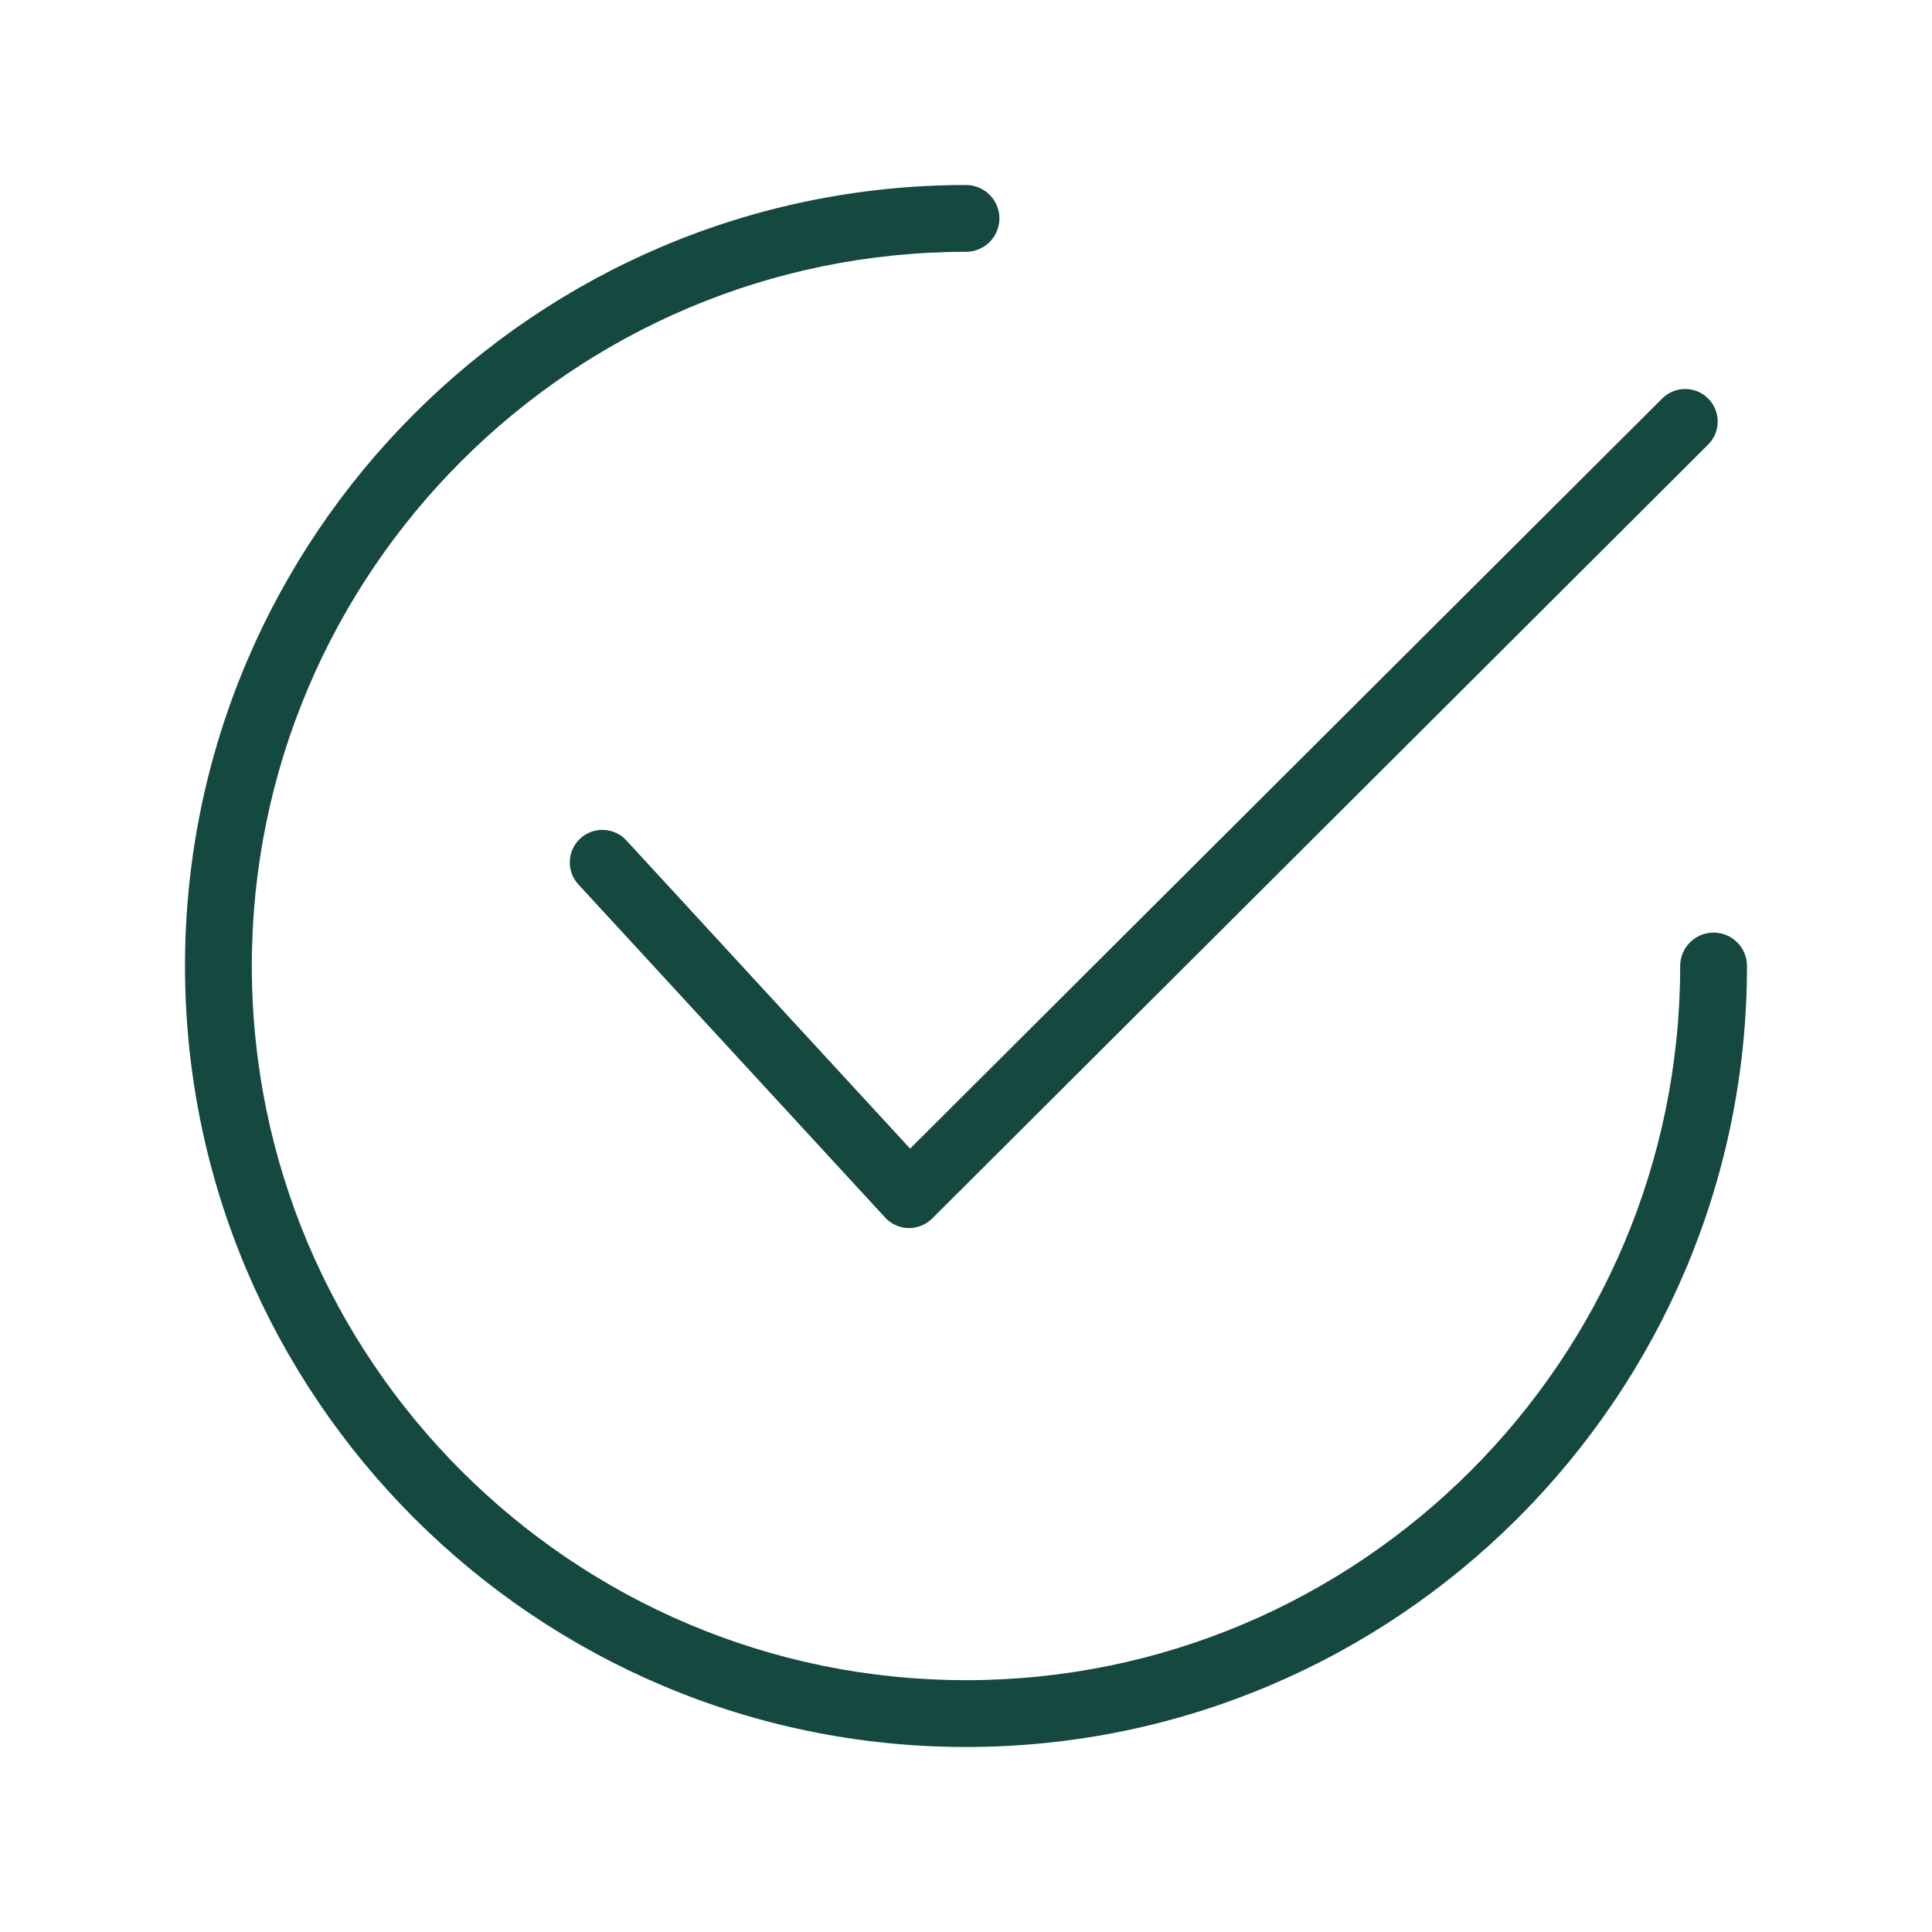<?xml version="1.0" encoding="UTF-8"?>
<svg id="Layer_1" data-name="Layer 1" xmlns="http://www.w3.org/2000/svg" viewBox="0 0 1000 1000">
  <defs>
    <style>
      .cls-1 {
        fill: #15483f;
        stroke-width: 0px;
      }
    </style>
  </defs>
  <path class="cls-1" d="m872.25,201.36h-.02c-4.49,0-8.71,1.74-11.88,4.91l-389.28,388.25-146.9-159.55c-6.29-6.83-16.97-7.27-23.81-.98-3.3,3.04-5.23,7.19-5.42,11.69-.19,4.5,1.39,8.8,4.44,12.11l158.78,172.43c3.09,3.36,7.47,5.33,12.02,5.43h.23s.14,0,.14,0c4.42,0,8.76-1.79,11.9-4.91l401.67-400.62c3.19-3.18,4.95-7.41,4.95-11.91,0-4.5-1.74-8.73-4.92-11.92-3.18-3.19-7.41-4.94-11.91-4.95Z"/>
  <path class="cls-1" d="m886.95,482.71c-9.53,0-17.29,7.76-17.29,17.29,0,203.83-165.83,369.66-369.66,369.66s-369.66-165.83-369.66-369.66S296.17,130.34,500,130.34c9.53,0,17.29-7.76,17.29-17.29s-7.76-17.29-17.29-17.29c-222.9,0-404.24,181.34-404.24,404.24s181.34,404.24,404.24,404.24,404.24-181.34,404.24-404.24c0-9.53-7.76-17.29-17.29-17.29Z"/>
</svg>